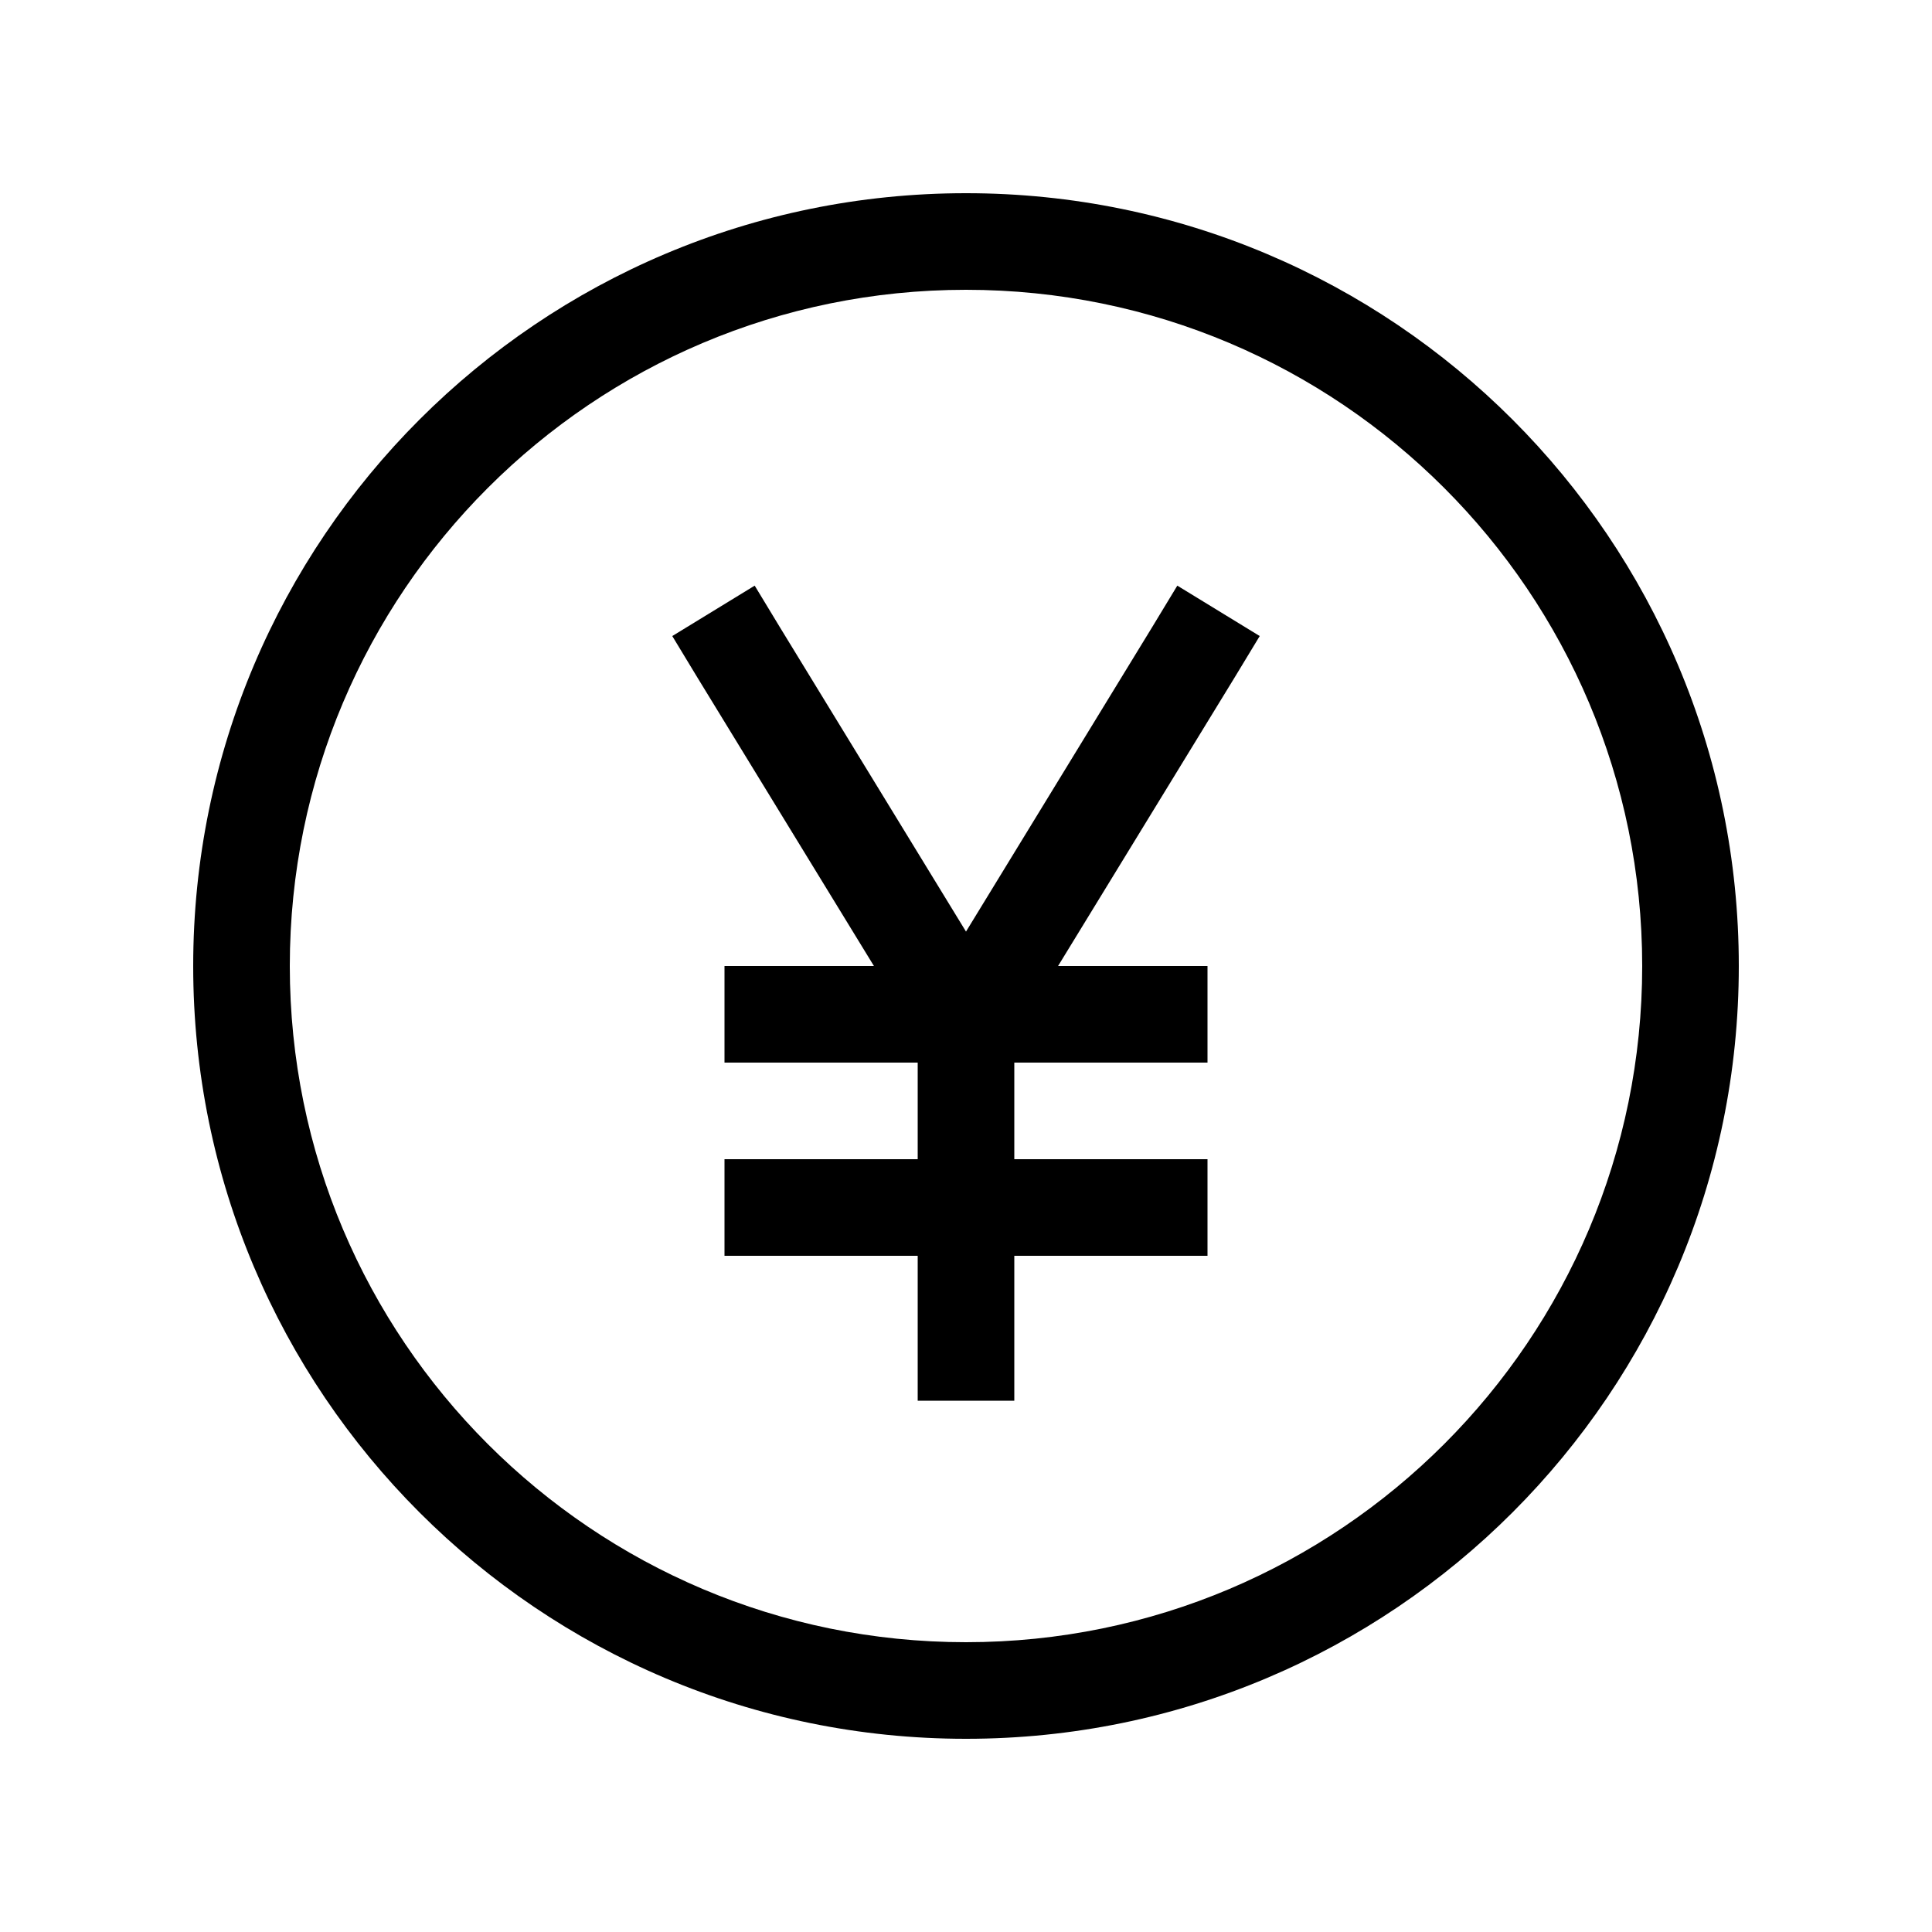 <svg xmlns="http://www.w3.org/2000/svg" viewBox="0 0 640 640"><!--! Font Awesome Pro 7.1.0 by @fontawesome - https://fontawesome.com License - https://fontawesome.com/license (Commercial License) Copyright 2025 Fonticons, Inc. --><path fill="currentColor" d="M544 320C544 196.3 443.7 96 320 96C196.3 96 96 196.3 96 320C96 443.7 196.3 544 320 544C443.7 544 544 443.7 544 320zM64 320C64 178.6 178.6 64 320 64C461.4 64 576 178.6 576 320C576 461.4 461.4 576 320 576C178.6 576 64 461.4 64 320zM250 194L258.3 207.7L320 308.6L381.7 207.7L390 194L417.3 210.7L409 224.4L350.5 320L400 320L400 352L336 352L336 384L400 384L400 416L336 416L336 464L304 464L304 416L240 416L240 384L304 384L304 352L240 352L240 320L289.5 320L231 224.4L222.7 210.7L250 194z"/></svg>